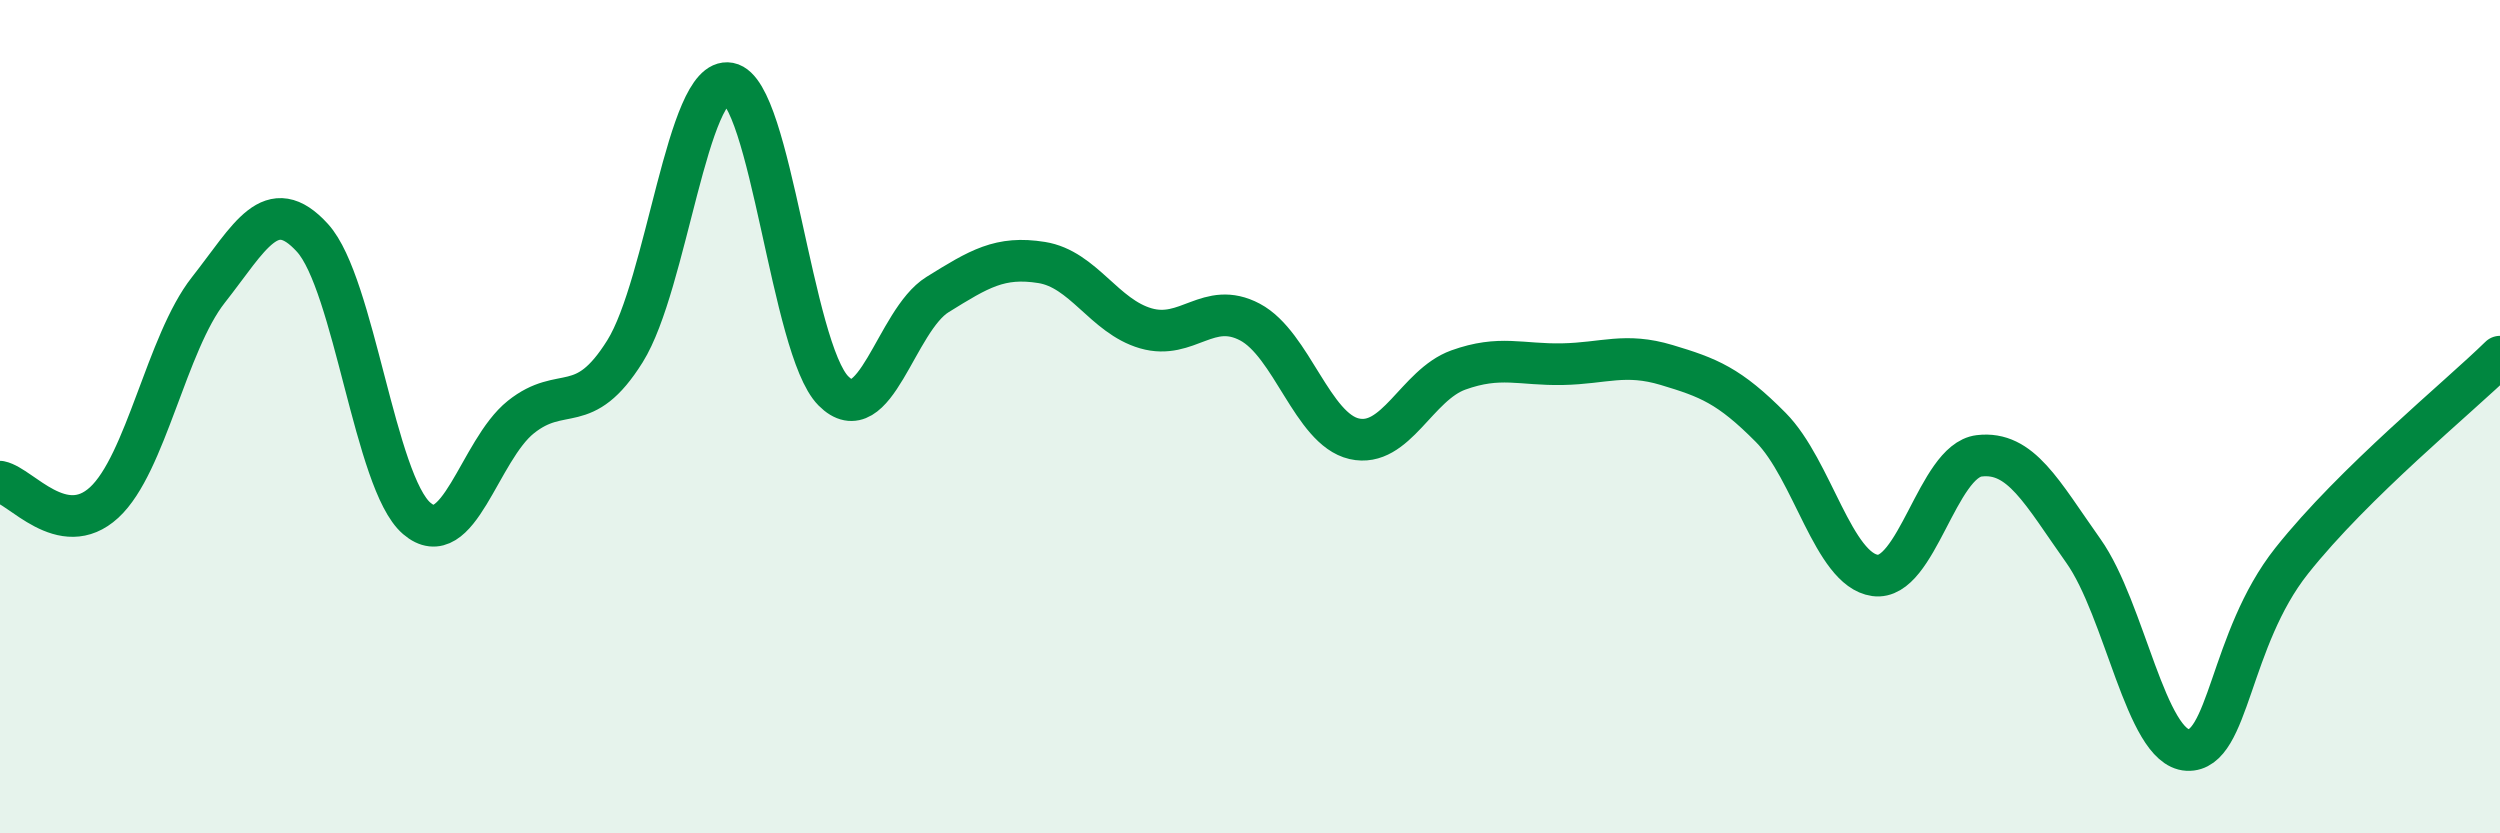 
    <svg width="60" height="20" viewBox="0 0 60 20" xmlns="http://www.w3.org/2000/svg">
      <path
        d="M 0,11.56 C 0.5,11.66 1.5,12.98 2.5,12.06 C 3.5,11.14 4,8.23 5,6.96 C 6,5.69 6.5,4.61 7.5,5.71 C 8.5,6.81 9,11.58 10,12.44 C 11,13.3 11.5,10.81 12.5,10.01 C 13.5,9.21 14,10.03 15,8.43 C 16,6.83 16.5,1.81 17.5,2 C 18.5,2.19 19,8.37 20,9.38 C 21,10.39 21.5,7.69 22.5,7.07 C 23.5,6.45 24,6.14 25,6.3 C 26,6.46 26.5,7.59 27.5,7.88 C 28.5,8.17 29,7.2 30,7.73 C 31,8.26 31.5,10.3 32.5,10.53 C 33.5,10.76 34,9.24 35,8.88 C 36,8.52 36.5,8.76 37.5,8.74 C 38.5,8.72 39,8.46 40,8.76 C 41,9.06 41.5,9.25 42.5,10.26 C 43.5,11.27 44,13.67 45,13.81 C 46,13.95 46.5,11.06 47.5,10.94 C 48.5,10.82 49,11.81 50,13.22 C 51,14.63 51.5,17.95 52.5,18 C 53.5,18.05 53.5,15.35 55,13.46 C 56.5,11.57 59,9.54 60,8.56L60 20L0 20Z"
        fill="#008740"
        opacity="0.1"
        stroke-linecap="round"
        stroke-linejoin="round"
      />
      <path
        d="M 0,11.56 C 0.5,11.66 1.5,12.98 2.5,12.06 C 3.5,11.14 4,8.23 5,6.96 C 6,5.69 6.5,4.61 7.5,5.71 C 8.5,6.81 9,11.58 10,12.44 C 11,13.3 11.5,10.81 12.5,10.01 C 13.5,9.21 14,10.03 15,8.43 C 16,6.83 16.5,1.81 17.5,2 C 18.5,2.19 19,8.37 20,9.38 C 21,10.39 21.5,7.69 22.5,7.07 C 23.5,6.45 24,6.14 25,6.3 C 26,6.46 26.5,7.59 27.5,7.88 C 28.5,8.17 29,7.2 30,7.73 C 31,8.26 31.5,10.3 32.5,10.53 C 33.5,10.76 34,9.24 35,8.88 C 36,8.52 36.5,8.76 37.5,8.74 C 38.5,8.72 39,8.46 40,8.76 C 41,9.06 41.5,9.25 42.5,10.26 C 43.5,11.27 44,13.67 45,13.81 C 46,13.95 46.5,11.06 47.5,10.94 C 48.5,10.82 49,11.81 50,13.22 C 51,14.63 51.5,17.95 52.5,18 C 53.5,18.05 53.5,15.35 55,13.46 C 56.5,11.57 59,9.54 60,8.56"
        stroke="#008740"
        stroke-width="1"
        fill="none"
        stroke-linecap="round"
        stroke-linejoin="round"
      />
    </svg>
  